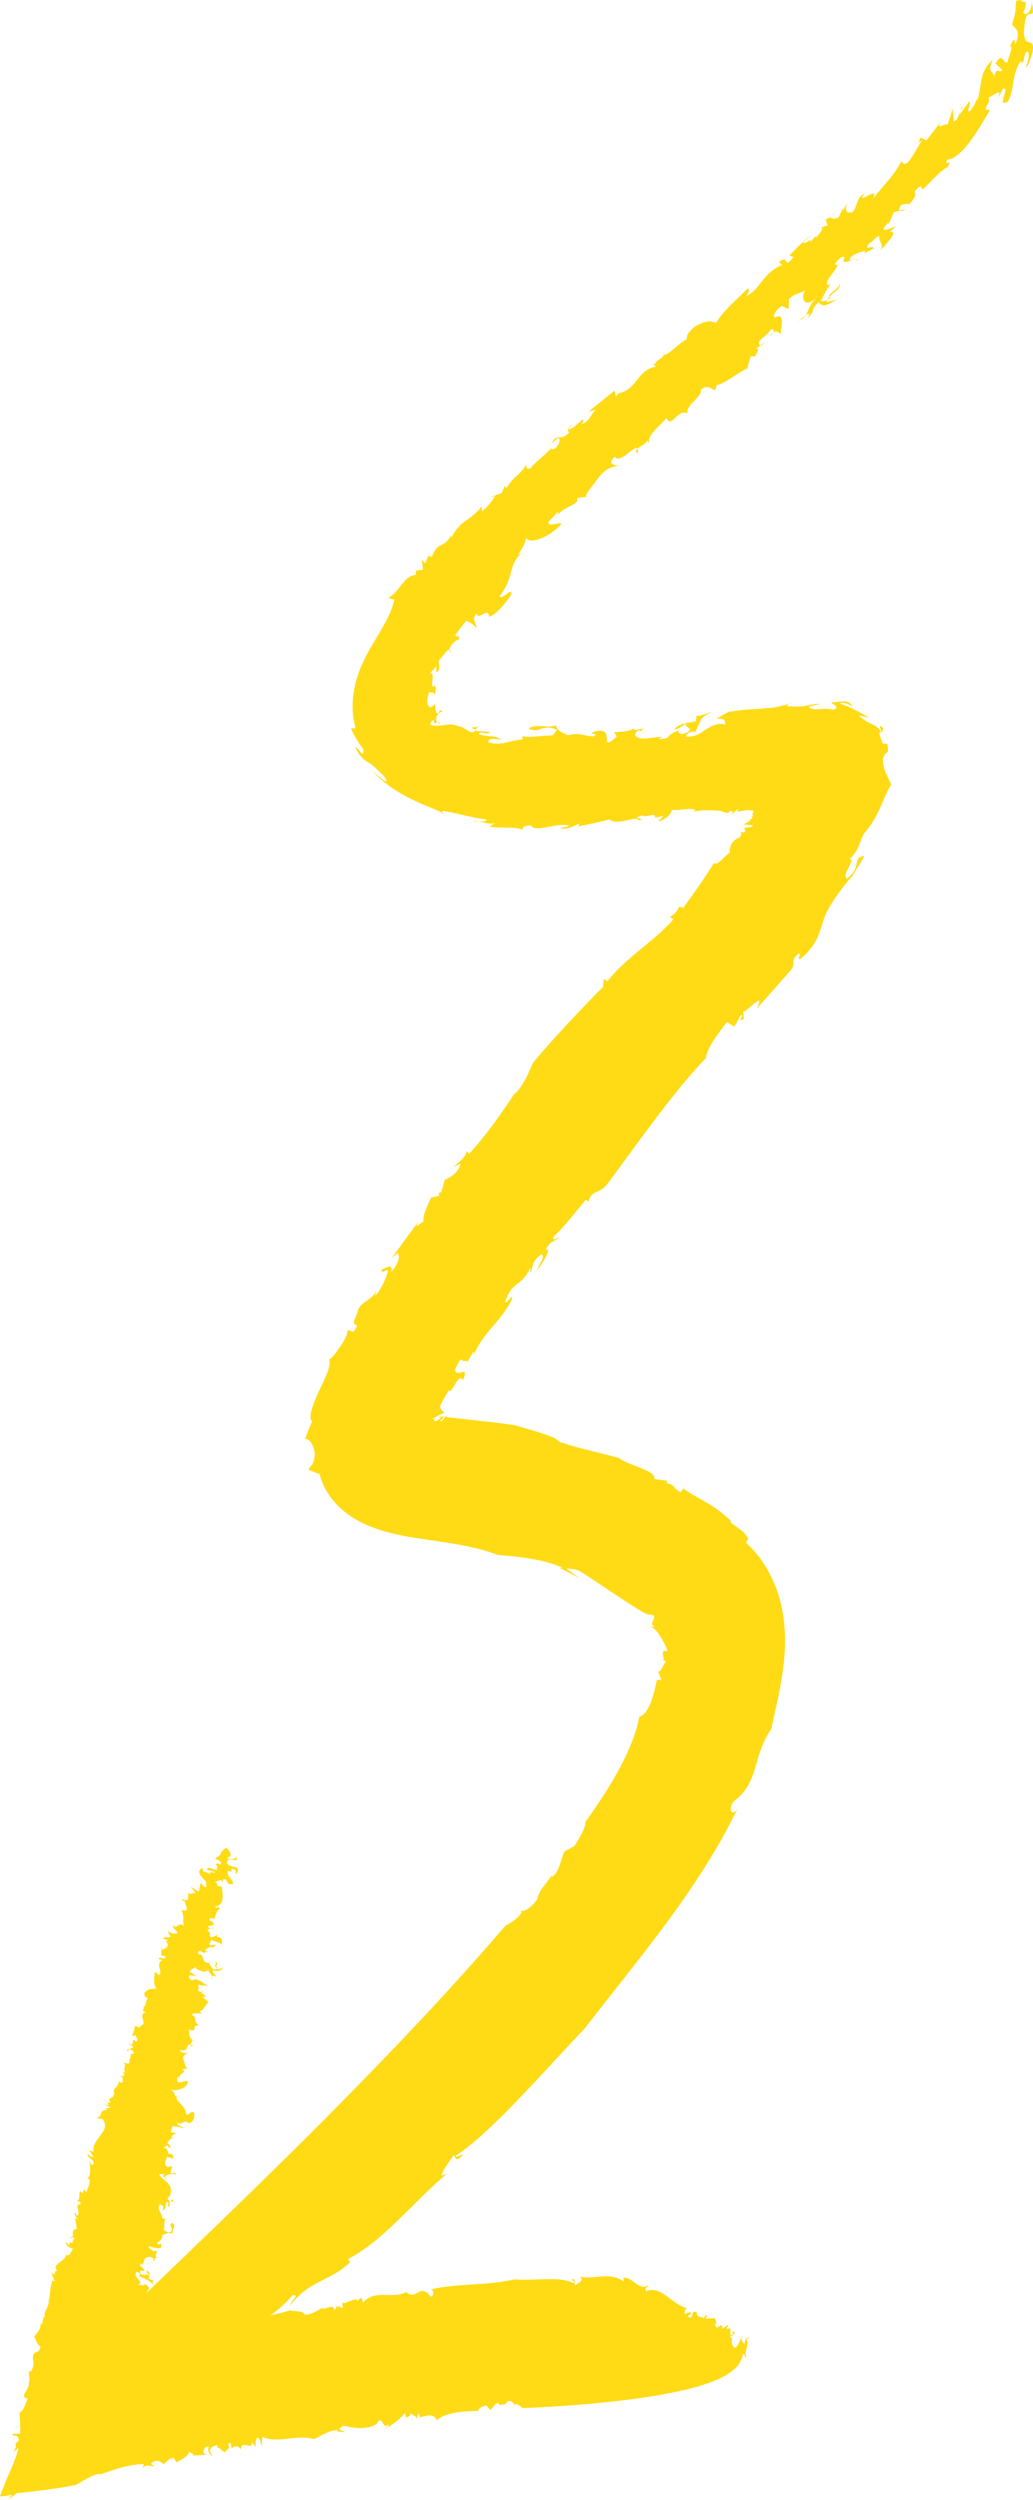 <svg width="43" height="104" viewBox="0 0 43 104" fill="none" xmlns="http://www.w3.org/2000/svg">
<path d="M4.426 87.444L4.394 87.387C4.392 87.42 4.406 87.435 4.426 87.444Z" fill="#FFDB15"/>
<path d="M6.689 81.064C6.689 81.064 6.702 81.068 6.708 81.073C6.718 81.036 6.735 80.985 6.76 80.904L6.686 81.064L6.689 81.064Z" fill="#FFDB15"/>
<path d="M1.783 96.344L1.802 96.246C1.79 96.291 1.775 96.32 1.783 96.344Z" fill="#FFDB15"/>
<path d="M3.424 90.964C3.457 90.987 3.464 91.018 3.471 91.046C3.483 91.013 3.483 90.987 3.424 90.964Z" fill="#FFDB15"/>
<path d="M8.895 80.196L8.75 80.237C8.805 80.249 8.869 80.237 8.895 80.196Z" fill="#FFDB15"/>
<path d="M8.187 78.442C8.195 78.466 8.212 78.496 8.23 78.523C8.231 78.494 8.241 78.456 8.187 78.442Z" fill="#FFDB15"/>
<path d="M8.251 78.565L8.226 78.525C8.225 78.543 8.227 78.562 8.251 78.565Z" fill="#FFDB15"/>
<path d="M30.854 98.232L30.685 98.392C30.735 98.406 30.794 98.308 30.854 98.232Z" fill="#FFDB15"/>
<path d="M7.115 102.307L7.088 102.369C7.115 102.347 7.117 102.326 7.115 102.307Z" fill="#FFDB15"/>
<path d="M30.902 97.236L30.944 97.269C30.929 97.244 30.917 97.237 30.902 97.236Z" fill="#FFDB15"/>
<path d="M8.948 81.593C9.058 81.693 8.873 81.808 8.999 81.835C8.996 81.753 9.116 81.668 8.948 81.593Z" fill="#FFDB15"/>
<path d="M30.851 97.2C30.851 97.226 30.857 97.246 30.858 97.268C30.873 97.251 30.887 97.24 30.898 97.239L30.847 97.199L30.851 97.2Z" fill="#FFDB15"/>
<path d="M15.654 100.82C15.654 100.82 15.65 100.837 15.64 100.846L15.654 100.82Z" fill="#FFDB15"/>
<path d="M16.118 100.96C16.091 100.978 16.061 100.996 16.034 101.018C16.086 101.025 16.108 100.998 16.118 100.96Z" fill="#FFDB15"/>
<path d="M30.854 98.232L30.954 98.138C30.919 98.147 30.887 98.186 30.854 98.232Z" fill="#FFDB15"/>
<path d="M3.571 90.644C3.571 90.644 3.595 90.621 3.607 90.613C3.577 90.605 3.557 90.6 3.571 90.644Z" fill="#FFDB15"/>
<path d="M6.111 94.448C6.07 94.495 6.145 94.593 6.229 94.656C6.243 94.601 6.226 94.545 6.111 94.448Z" fill="#FFDB15"/>
<path d="M7.107 91.572C7.107 91.572 7.097 91.569 7.094 91.568C7.097 91.569 7.1 91.57 7.107 91.572Z" fill="#FFDB15"/>
<path d="M31.056 97.322L31.168 97.293C31.211 97.173 31.002 97.417 31.066 97.192L30.987 97.516C30.913 97.456 30.879 97.38 30.862 97.266C30.762 97.385 30.683 97.819 30.506 97.614L30.562 97.596C30.406 97.598 30.483 97.376 30.455 97.321L30.488 97.33L30.367 97.15C30.462 97.268 30.652 97.011 30.563 97.023C30.374 96.921 30.606 97.105 30.457 97.138C30.367 97.15 30.402 96.977 30.412 96.873L30.245 96.876C30.258 96.721 30.357 96.891 30.296 96.728C30.221 96.777 30.151 96.824 30.078 96.882C30.052 96.493 29.846 97.065 29.755 96.699C29.909 96.609 29.744 96.568 29.77 96.443L29.39 96.461C29.354 96.407 29.491 96.338 29.432 96.359C29.358 96.255 29.316 96.456 29.277 96.453C29.243 96.348 28.993 96.464 29 96.206C28.735 96.039 28.898 96.534 28.654 96.395C28.617 96.238 28.845 96.355 28.733 96.196L28.484 96.264C28.504 96.189 28.523 96.007 28.62 96.037C27.938 95.864 27.517 95.064 26.904 95.321C26.804 95.144 26.96 95.193 27.012 95.064C26.574 95.342 26.346 94.712 25.956 94.768L25.962 94.92C25.383 94.496 24.761 94.845 24.142 94.719L24.224 94.818C24.157 94.976 24.026 95.007 23.933 95.085C23.91 95.008 23.968 94.749 23.802 94.833C23.843 94.884 23.924 94.931 23.91 95.008C23.348 94.67 22.273 94.904 21.407 94.829C20.282 95.101 19.009 94.985 17.91 95.254C18.079 95.215 18.059 95.602 17.918 95.535C17.475 94.953 17.328 95.735 16.909 95.361C16.294 95.669 15.632 95.215 15.106 95.8L15.066 95.624C14.965 95.556 14.959 95.687 14.867 95.721L14.862 95.671C14.629 95.641 14.388 95.87 14.246 95.806L14.271 96.011C14.142 96.049 14.176 95.868 14.06 96.005L14.048 95.903L13.921 96.122C13.879 95.766 13.544 96.156 13.413 96.014C13.251 96.106 12.954 96.316 12.683 96.291C12.607 96.116 12.288 96.177 12.073 96.119C11.846 96.186 11.558 96.266 11.257 96.328C11.572 96.105 11.881 95.839 12.178 95.494C12.496 95.451 12.119 95.717 12.061 95.936C12.902 94.831 13.74 94.932 14.575 94.112L14.486 93.985C15.983 93.207 17.186 91.624 18.602 90.435L18.373 90.521C18.446 90.236 18.718 89.931 18.879 89.663C18.963 89.685 18.959 90.051 19.284 89.618C19.168 89.66 18.973 89.784 18.968 89.683C20.347 88.819 22.546 86.282 24.361 84.365C26.532 81.542 29.114 78.58 30.742 75.159C30.489 75.675 30.275 75.287 30.541 74.94C31.083 74.555 31.28 74.057 31.438 73.546C31.591 73.026 31.712 72.501 32.109 71.929C32.352 70.747 32.681 69.577 32.679 68.204C32.674 67.52 32.575 66.793 32.314 66.081C32.041 65.376 31.628 64.681 31.049 64.187L31.15 64.024C30.922 63.61 30.73 63.624 30.389 63.308L30.43 63.276C30.238 63.092 30.018 62.915 29.789 62.747C29.614 62.633 29.439 62.531 29.271 62.431C28.933 62.24 28.627 62.077 28.455 61.924L28.329 62.085C27.927 61.863 28.2 61.826 27.734 61.697L27.795 61.614C27.606 61.581 27.41 61.558 27.22 61.529C27.324 61.381 27.037 61.226 26.687 61.08C26.336 60.938 25.927 60.809 25.785 60.665C25.208 60.491 24.106 60.27 23.271 59.983C23.158 59.758 22.102 59.502 21.454 59.298C20.802 59.199 20.014 59.115 19.237 59.03C19.076 59.012 18.911 58.993 18.747 58.975L18.674 58.966L18.647 58.959C18.609 58.952 18.576 58.94 18.557 58.916L18.393 59.125C18.368 59.126 18.344 59.123 18.319 59.12C18.363 59.077 18.377 59.051 18.407 59.034C18.5 58.916 18.472 58.926 18.415 58.937C18.361 58.948 18.29 58.947 18.379 58.883C18.148 59.033 18.361 58.937 18.37 58.954C18.327 59.008 18.248 59.075 18.175 59.107C18.105 59.139 18.039 59.129 18.089 59.05L18.148 59.019C18.091 59.029 18.04 59.033 17.985 59.034C18.194 58.928 18.294 58.849 18.508 58.775C18.484 58.743 18.399 58.712 18.356 58.631C18.339 58.586 18.313 58.561 18.335 58.478C18.341 58.455 18.341 58.455 18.36 58.412C18.391 58.35 18.425 58.29 18.456 58.225C18.522 58.1 18.602 57.974 18.688 57.843C18.789 58.058 19.109 57.032 19.273 57.432C19.564 56.704 18.969 57.395 18.944 56.962C19.061 56.781 19.105 56.532 19.233 56.567C19.248 56.699 19.506 56.53 19.436 56.699L19.695 56.24C19.745 56.213 19.723 56.336 19.71 56.398C20.121 55.383 20.95 54.909 21.33 53.995C21.267 53.865 21.086 54.289 21.022 54.162C21.364 53.216 21.691 53.587 22.07 52.742L22.1 52.996C22.174 52.69 22.129 52.494 22.528 52.187C22.74 52.244 22.417 52.616 22.359 52.861C22.555 52.598 23.014 51.892 22.715 51.984C22.898 51.623 23.133 51.62 23.303 51.482C23.269 51.447 22.972 51.698 23.037 51.451C23.455 51.087 23.96 50.42 24.387 49.911C24.422 49.946 24.512 49.959 24.495 50.021C24.622 49.435 24.938 49.766 25.355 49.16C26.528 47.583 28.009 45.458 29.382 44.019C29.47 43.515 29.878 43.034 30.257 42.52L30.567 42.71L30.833 42.235C31.056 42.145 30.61 42.586 30.965 42.392L30.933 42.09C31.056 42.145 31.904 41.123 31.499 41.967L32.88 40.406C33.195 40.062 32.84 40.003 33.241 39.674C33.387 39.666 33.173 39.861 33.295 39.916C33.903 39.42 34.069 38.958 34.213 38.498C34.291 38.259 34.317 38.082 34.558 37.689C34.747 37.358 35.05 36.937 35.464 36.454L35.38 36.645C35.464 36.451 35.63 36.195 35.765 35.985C35.89 35.773 35.995 35.607 35.969 35.596C35.69 35.686 35.683 35.779 35.66 35.931C35.639 36.08 35.581 36.295 35.256 36.556C35.008 36.379 35.644 35.762 35.37 35.736C35.793 35.325 35.77 35.032 35.967 34.671C36.258 34.361 36.479 33.965 36.636 33.604C36.721 33.422 36.793 33.246 36.86 33.089C36.939 32.926 37.004 32.779 37.092 32.648C37.024 32.377 36.785 32.177 36.743 31.593C36.836 31.324 36.88 31.322 36.922 31.311C36.954 31.301 36.992 31.279 36.938 30.952L36.744 30.936C36.661 30.679 36.604 30.572 36.603 30.52C36.602 30.469 36.644 30.473 36.684 30.461C36.52 30.208 36.379 30.17 36.249 30.102C36.113 30.047 35.974 29.973 35.746 29.772C35.897 29.787 36.043 29.823 36.188 29.858C35.967 29.729 35.81 29.653 35.644 29.561C35.558 29.519 35.469 29.473 35.364 29.423C35.253 29.378 35.126 29.326 34.961 29.27C35.056 29.182 35.314 29.285 35.474 29.387C35.41 29.208 35.232 29.171 35.054 29.178C34.87 29.191 34.689 29.237 34.598 29.198C34.6 29.287 35.041 29.431 34.676 29.527C34.521 29.474 34.305 29.486 34.099 29.504C33.898 29.515 33.73 29.51 33.66 29.407C33.837 29.352 34.005 29.317 34.176 29.282C33.966 29.284 33.821 29.304 33.709 29.329C33.602 29.351 33.534 29.366 33.462 29.379C33.327 29.398 33.189 29.401 32.729 29.384C32.787 29.37 32.785 29.322 32.824 29.284C32.643 29.342 32.46 29.392 32.276 29.423C32.09 29.457 31.906 29.459 31.702 29.48C31.499 29.496 31.287 29.508 31.067 29.522C30.842 29.542 30.607 29.574 30.361 29.618L30.549 29.533C30.347 29.603 30.191 29.686 30.072 29.756C29.959 29.828 29.868 29.885 29.775 29.896C30.268 29.897 30.142 29.977 30.193 30.141C29.869 30.058 29.637 30.197 29.376 30.354C29.168 30.499 28.955 30.662 28.562 30.648C28.558 30.544 28.713 30.392 28.938 30.456C29.038 30.281 29.082 30.131 29.154 29.993C29.203 29.863 29.381 29.724 29.707 29.581C29.604 29.619 29.496 29.66 29.396 29.695C29.293 29.73 29.192 29.757 29.153 29.769C29.045 29.795 28.975 29.787 29.001 29.717L28.967 30.009C28.797 30.051 28.661 30.062 28.535 30.087C28.493 30.273 28.93 30.307 28.556 30.496C28.128 30.67 28.27 30.257 28.223 30.395C27.63 30.617 28.019 30.74 27.415 30.749C27.47 30.716 27.578 30.65 27.632 30.665C27.192 30.627 26.597 30.884 26.429 30.568C26.48 30.483 26.478 30.383 26.643 30.387L26.643 30.438C27.038 30.148 26.382 30.5 26.363 30.3C26.283 30.425 25.798 30.46 25.565 30.456L25.672 30.65C24.854 31.368 25.672 30.242 24.815 30.418C24.277 30.611 25.028 30.457 24.703 30.634C24.325 30.635 24.176 30.462 23.642 30.586C23.488 30.515 23.179 30.417 23.147 30.185C22.826 30.296 22.189 30.102 22.008 30.322C22.546 30.522 22.539 30.087 23.183 30.363L23.009 30.595C22.561 30.599 21.995 30.711 21.696 30.615C21.755 30.664 21.78 30.719 21.738 30.766C21.114 30.825 20.91 31.034 20.333 30.89C20.29 30.672 20.616 30.761 20.871 30.763C20.689 30.663 20.595 30.648 20.472 30.637C20.351 30.63 20.2 30.63 19.935 30.544C19.939 30.365 20.299 30.624 20.394 30.455C20.189 30.443 19.984 30.425 19.789 30.402C19.791 30.391 19.795 30.378 19.798 30.367C19.645 30.645 19.367 30.24 19.065 30.21C18.936 30.153 18.858 30.147 18.773 30.142C18.687 30.141 18.602 30.151 18.508 30.163C18.329 30.188 18.123 30.231 17.913 30.152C17.921 30.026 17.988 29.963 18.07 29.956C18.036 30.149 18.115 30.071 18.208 30.059C18.135 29.996 18.141 29.865 18.199 29.767C18.262 29.667 18.359 29.601 18.432 29.61C18.341 29.53 18.32 29.558 18.288 29.608C18.266 29.653 18.248 29.718 18.169 29.664C18.132 29.547 18.115 29.422 18.114 29.3C17.961 29.362 17.944 29.533 17.806 29.323C17.759 29.131 17.801 29.029 17.863 28.785C17.929 28.832 18.103 28.762 18.06 28.922C18.098 28.874 18.132 28.814 18.134 28.752C18.153 28.669 18.144 28.578 18.087 28.508C17.973 28.653 17.971 28.513 17.998 28.33C18.013 28.15 18.048 27.939 17.873 28.039C17.98 27.925 18.066 27.816 18.178 27.707C18.13 27.793 18.216 27.849 18.135 27.963C18.386 27.954 18.225 27.624 18.276 27.473C18.39 27.357 18.608 27.012 18.707 27.031C18.724 26.874 18.961 26.608 19.095 26.619C19.175 26.413 18.981 26.518 18.952 26.422C19.099 26.223 19.242 26.024 19.399 25.827C19.527 25.873 19.843 26.043 19.815 26.16C19.889 25.868 19.57 25.848 19.845 25.518C19.887 25.863 20.345 25.198 20.354 25.663C20.64 25.59 21.081 25.059 21.288 24.726C21.299 24.414 20.93 24.963 20.793 24.813C21.457 23.943 21.115 23.509 21.75 22.98L21.561 23.094C21.836 22.64 21.816 22.704 21.909 22.366C21.986 22.647 22.789 22.431 23.365 21.812C23.33 21.671 22.856 21.964 22.822 21.724L23.208 21.304C23.251 21.29 23.235 21.366 23.205 21.438C23.511 21.018 24.115 21.038 24.024 20.716L24.648 20.646L24.394 20.666C24.363 20.525 24.76 20.115 24.82 19.999C25.166 19.509 25.396 19.447 25.742 19.364C25.598 19.351 25.256 19.335 25.578 19.004C25.837 19.32 26.407 18.49 26.534 18.664C26.671 18.54 27.004 18.427 26.913 18.282L27.05 18.498C26.857 18.193 27.39 17.776 27.75 17.396C27.957 17.852 28.173 17 28.625 17.195C28.498 16.875 29.268 16.499 29.165 16.222C29.468 15.951 29.628 16.215 29.772 16.232L29.84 16.015C30.092 16.002 30.694 15.53 31.107 15.319L31.245 14.824L31.447 14.823C31.453 14.722 31.692 14.46 31.457 14.518L31.64 14.384C31.452 14.127 31.829 14.108 32.091 13.705C32.203 13.677 32.23 13.75 32.183 13.848C32.346 13.708 32.383 13.865 32.522 13.884C32.427 13.811 32.771 12.935 32.251 13.213C32.136 13.142 32.344 12.834 32.548 12.732L32.832 12.856L32.839 12.451C33.075 12.188 33.306 12.228 33.537 12.063C33.331 12.268 33.407 12.905 33.966 12.399C33.694 12.689 33.65 12.937 33.533 13.119C33.659 13.024 33.733 12.993 33.63 13.244C34.015 12.786 33.663 12.981 34.08 12.569C34.221 12.783 34.396 12.735 34.834 12.457L34.428 12.575C34.419 12.539 34.425 12.504 34.436 12.474C34.311 12.551 34.254 12.55 34.167 12.497C34.256 12.422 34.463 11.806 34.637 11.857C33.941 11.952 35.193 10.943 34.757 11.012C34.758 10.914 35.044 10.624 35.159 10.692C34.932 11.166 35.62 10.654 35.682 10.84C35.766 10.661 35.275 10.961 35.392 10.725C35.592 10.515 35.852 10.486 36.028 10.434L35.971 10.551L36.377 10.327C36.347 10.183 35.917 10.47 36.172 10.136C36.286 10.1 36.542 9.762 36.603 9.845C36.579 10.11 36.838 10.18 36.613 10.456C36.815 10.239 37.47 9.565 37.035 9.657L37.293 9.418C37.06 9.495 36.486 9.78 36.969 9.268L36.997 9.309L37.213 8.824L37.455 8.768C37.405 8.725 37.419 8.63 37.55 8.504C37.638 8.528 37.78 8.427 37.841 8.509C38.203 8.123 38.079 8.06 38.074 7.959C38.263 7.735 38.38 7.69 38.39 7.894C38.699 7.629 39.152 7.076 39.438 6.962C39.716 6.472 39.324 7.012 39.408 6.654C40.053 6.6 40.731 5.381 41.211 4.579C40.769 4.559 41.282 4.367 41.144 4.043C41.253 4.095 41.822 3.489 41.5 4.169C41.58 4.018 41.662 3.871 41.737 3.712C41.916 3.609 41.845 3.821 41.787 4.011C41.727 4.197 41.683 4.376 41.949 4.228C42.103 3.976 42.135 3.694 42.182 3.421C42.202 3.279 42.229 3.136 42.277 2.995C42.317 2.845 42.386 2.694 42.487 2.531C42.658 2.878 42.598 1.926 42.816 2.201C42.857 2.388 42.76 2.615 42.691 2.821L42.792 2.712C42.868 2.535 42.919 2.387 42.953 2.271C42.986 2.148 42.996 2.055 43 1.987C43.004 1.848 42.962 1.804 42.91 1.783C42.798 1.741 42.651 1.779 42.62 1.367C42.653 0.891 42.68 0.711 42.754 0.636C42.825 0.56 42.921 0.589 42.984 0.555C43.008 0.492 42.997 0.331 42.976 0.234C42.962 0.164 42.954 0.154 42.939 0.117C42.929 0.1 42.927 0.107 42.918 0.101C42.918 0.101 42.928 0.103 42.933 0.112C42.94 0.14 42.944 0.163 42.937 0.19C42.933 0.273 42.907 0.344 42.874 0.426C42.799 0.575 42.676 0.63 42.582 0.524C42.616 0.478 42.641 0.422 42.66 0.365C42.677 0.315 42.687 0.266 42.69 0.212C42.698 0.181 42.694 0.128 42.692 0.109C42.694 0.103 42.689 0.094 42.684 0.085C42.684 0.085 42.679 0.077 42.678 0.08C42.678 0.08 42.682 0.081 42.642 0.081C42.61 0.08 42.565 0.072 42.532 0.062C42.519 0.041 42.507 0.019 42.491 0C42.373 0.023 42.35 -0.001 42.316 0.034C42.302 0.045 42.293 0.064 42.289 0.092C42.284 0.113 42.281 0.138 42.283 0.171C42.274 0.286 42.311 0.458 42.125 1.021C42.173 1.099 42.261 1.134 42.319 1.242C42.378 1.345 42.403 1.536 42.26 1.857C42.227 1.411 42.102 1.851 42.031 1.945C42.224 1.869 41.964 2.401 41.938 2.592C41.752 2.692 41.74 2.116 41.441 2.645L41.73 2.913C41.568 3.101 41.533 2.703 41.375 3.189C41.333 2.861 41.08 3.109 41.318 2.498C40.704 3.044 40.903 3.622 40.662 4.218C40.679 4.153 40.642 4.117 40.655 4.055C40.662 4.218 40.52 4.411 40.432 4.567C40.124 4.832 40.484 4.21 40.335 4.229C40.219 4.407 40.085 4.572 39.959 4.747C39.94 4.75 39.934 4.748 39.928 4.743C39.869 4.91 39.794 5.055 39.683 5.04C39.71 4.816 39.654 4.676 39.653 4.514C39.592 4.744 39.518 4.97 39.442 5.199C39.392 5.064 38.932 5.479 39.162 5.061C38.973 5.325 38.769 5.578 38.567 5.836L38.325 5.727C38.206 5.933 38.239 5.971 38.443 5.784C38.186 5.993 37.767 7.187 37.525 6.703C37.147 7.405 36.894 7.545 36.323 8.294C36.668 7.62 35.536 8.654 35.998 8.041C35.606 8.269 35.727 8.533 35.506 8.807C35.196 8.955 35.132 8.67 35.319 8.357L35.101 8.731L35.072 8.69L34.909 9.046C34.538 9.207 34.678 8.911 34.365 9.153L34.453 9.378L34.167 9.463C34.309 9.472 34.171 9.666 33.972 9.872L33.943 9.832L33.713 10.1C33.878 9.766 33.446 10.277 33.457 10.049C33.229 10.241 33.227 10.247 32.856 10.639L33.029 10.693C32.596 11.266 32.857 10.54 32.424 10.908L32.568 11.02C31.757 11.329 31.639 12.072 31.055 12.318C31.293 12.059 31.093 11.957 31.121 12.002C30.765 12.39 30.097 12.911 29.82 13.423C29.505 13.349 29.422 13.319 28.923 13.585C28.624 13.856 28.594 13.914 28.588 14.114C28.228 14.289 27.753 14.868 27.623 14.734C27.645 14.909 27.335 14.936 27.248 15.169L27.165 15.139L27.303 15.257C26.524 15.384 26.54 16.178 25.778 16.358L25.841 16.242L25.657 16.486C25.572 16.456 25.635 16.341 25.582 16.253L24.5 17.125L24.794 17.05C24.585 17.254 24.548 17.515 24.224 17.648C24.472 17.08 23.869 17.941 23.67 17.847L23.849 17.595C23.652 17.784 23.6 17.916 23.693 17.993C23.338 18.392 23.197 17.973 22.959 18.448L23.224 18.222C23.37 18.232 23.278 18.508 23.104 18.663C23.045 18.68 22.87 18.728 22.988 18.595C22.721 18.923 22.2 19.282 22.113 19.46C21.91 19.574 21.88 19.43 21.937 19.309C21.389 20.042 21.618 19.561 21.075 20.302L21.015 20.216L20.876 20.52L20.413 20.678L20.616 20.659C20.42 20.881 20.342 21.066 20.056 21.271L20.049 21.068C19.524 21.73 19.192 21.596 18.802 22.342C18.745 22.367 18.794 22.237 18.822 22.175C18.499 22.899 18.241 22.422 17.965 23.199C17.958 23.131 17.855 23.154 17.843 23.103L17.696 23.438L17.556 23.287L17.608 23.701L17.313 23.742L17.307 23.913C16.77 23.981 16.68 24.588 16.148 24.884L16.412 24.948C16.26 25.667 15.802 26.277 15.358 27.067C15.25 27.269 15.139 27.47 15.042 27.712L14.967 27.886L14.897 28.095C14.852 28.237 14.806 28.382 14.778 28.529C14.643 29.116 14.632 29.74 14.808 30.298L14.604 30.305C14.749 30.612 14.914 30.902 15.117 31.155C15.188 31.699 14.831 30.942 14.803 31.129C15.066 31.601 15.211 31.64 15.33 31.719C15.464 31.785 15.576 31.892 15.991 32.298C16.327 32.807 15.722 32.265 15.494 32.065C15.874 32.493 16.448 32.909 17.03 33.198C17.177 33.271 17.32 33.342 17.456 33.401C17.591 33.459 17.733 33.523 17.831 33.561C18.049 33.649 18.231 33.724 18.373 33.799C18.394 33.775 18.442 33.755 18.412 33.732C18.992 33.815 19.679 34.037 20.259 34.091C20.235 34.184 20.088 34.181 19.937 34.177C20.148 34.223 20.426 34.316 20.613 34.238L20.374 34.39C20.826 34.479 21.676 34.36 21.762 34.563C21.712 34.483 21.741 34.33 22.112 34.345C22.316 34.661 23.118 34.209 23.698 34.344C23.633 34.425 23.203 34.456 23.326 34.456C23.623 34.529 23.88 34.364 24.13 34.251L24.059 34.383C24.508 34.294 24.948 34.197 25.383 34.09C25.615 34.384 26.625 33.893 26.562 34.13C27.035 34.074 26.151 34.048 26.738 33.928C26.914 34.038 27.263 33.783 27.269 33.99L27.209 34.026L27.62 33.945L27.387 34.184C27.738 34.084 27.968 33.841 27.962 33.689C28.315 33.744 28.773 33.567 28.957 33.715L28.84 33.787C29.071 33.72 29.291 33.706 29.499 33.708C29.603 33.71 29.706 33.716 29.806 33.721C29.897 33.73 30.026 33.732 30.049 33.753C30.141 33.789 30.22 33.818 30.293 33.812C30.332 33.815 30.362 33.783 30.417 33.684C30.428 33.712 30.417 33.765 30.395 33.766L30.517 33.755C30.492 33.81 30.47 33.867 30.452 33.92C30.524 33.826 30.617 33.73 30.74 33.635L30.68 33.751C30.784 33.783 31.017 33.691 31.246 33.698L31.157 33.748C31.356 33.677 31.372 33.739 31.349 33.799C31.328 33.864 31.285 33.918 31.38 33.94C31.335 33.957 31.317 33.959 31.309 33.961C31.314 33.999 31.307 34.038 31.297 34.075L31.145 34.119C31.314 34.08 31.172 34.192 31.041 34.252C30.909 34.315 30.786 34.356 30.929 34.306C31.062 34.294 31.185 34.335 31.343 34.334C31.273 34.462 31.146 34.383 30.991 34.451C30.936 34.51 31.126 34.554 30.942 34.636L30.838 34.608C30.828 34.646 30.878 34.703 30.837 34.773L30.809 34.729C30.842 34.771 30.814 34.818 30.777 34.849C30.736 34.882 30.706 34.873 30.642 34.911C30.49 35.021 30.374 35.133 30.378 35.471C30.143 35.621 29.855 36.053 29.72 35.899C29.293 36.595 28.919 37.106 28.444 37.767C28.114 37.641 28.344 37.913 27.878 38.15L28.033 38.243C27.289 39.118 26.081 39.812 25.285 40.823L25.13 40.729L25.105 41.053C24.131 42.034 22.905 43.35 22.19 44.207C22.027 44.548 21.837 45.114 21.422 45.523L21.44 45.458C20.881 46.309 20.276 47.191 19.521 48.008C19.508 47.923 19.425 47.949 19.426 47.879C19.389 48.181 19.04 48.369 18.898 48.548L19.171 48.405C19.116 48.76 18.714 49.023 18.517 49.076L18.371 49.594C18.338 49.611 18.285 49.633 18.259 49.623L18.283 49.75L17.939 49.826C17.904 49.956 17.569 50.537 17.63 50.836C17.538 50.83 17.224 51.185 17.394 50.857C17.024 51.355 16.669 51.835 16.318 52.328L16.545 52.139C16.71 52.21 16.504 52.726 16.279 52.919C16.362 52.527 16.086 52.753 15.889 52.814C15.835 53.074 16.138 52.719 16.148 52.884C16.076 53.209 15.771 53.802 15.615 53.899L15.657 53.701C15.483 54.098 15.12 54.096 14.908 54.472C14.829 54.876 14.571 55.06 14.873 55.145C14.642 55.662 14.585 55.225 14.467 55.369C14.463 55.522 14.341 55.761 14.2 55.968C14.16 56.024 14.121 56.075 14.086 56.125C14.037 56.2 13.986 56.27 13.937 56.331C13.844 56.452 13.76 56.536 13.704 56.558C13.793 56.871 13.487 57.427 13.23 57.974C12.987 58.522 12.813 59.054 13.003 59.124C12.882 59.363 12.791 59.61 12.707 59.859C12.757 59.861 12.844 59.885 12.917 59.974C12.991 60.064 13.059 60.214 13.105 60.472C13.085 60.739 13.042 60.859 12.989 60.937C12.936 61.014 12.873 61.048 12.843 61.147C12.999 61.211 13.144 61.275 13.304 61.326C13.394 61.691 13.571 62.055 13.814 62.359C14.057 62.666 14.354 62.93 14.71 63.151C15.415 63.602 16.38 63.847 17.385 63.997C17.756 64.053 18.131 64.107 18.505 64.164C18.774 64.207 19.041 64.25 19.294 64.3C19.805 64.397 20.283 64.522 20.718 64.691C21.534 64.764 22.561 64.844 23.413 65.22L23.302 65.231C23.58 65.364 23.846 65.513 24.11 65.661C23.93 65.521 23.747 65.384 23.56 65.249C23.761 65.277 23.936 65.27 24.113 65.35C24.549 65.622 25.038 65.952 25.548 66.295C25.801 66.466 26.062 66.639 26.331 66.807C26.463 66.891 26.596 66.974 26.734 67.052L26.806 67.093L26.863 67.123C26.901 67.141 26.94 67.159 26.982 67.174C27.125 67.165 27.193 67.194 27.225 67.236C27.25 67.279 27.223 67.341 27.197 67.397C27.171 67.452 27.138 67.509 27.145 67.552C27.139 67.601 27.163 67.633 27.279 67.657C27.229 67.655 27.17 67.676 27.121 67.681C27.16 67.699 27.192 67.726 27.217 67.754C27.246 67.781 27.275 67.807 27.308 67.834C27.35 67.904 27.413 67.954 27.459 68.036C27.498 68.12 27.57 68.187 27.615 68.302C27.644 68.358 27.672 68.413 27.703 68.473C27.733 68.536 27.756 68.612 27.786 68.69C27.572 68.654 27.576 68.747 27.602 68.853C27.616 68.963 27.66 69.081 27.552 69.041L27.721 69.112C27.609 69.247 27.494 69.612 27.388 69.536C27.448 69.648 27.483 69.775 27.53 69.897L27.349 69.885C27.322 69.988 27.299 70.129 27.253 70.285C27.212 70.439 27.175 70.609 27.11 70.771C26.995 71.092 26.818 71.379 26.607 71.428C26.508 72.032 26.208 72.792 25.794 73.561C25.384 74.331 24.861 75.107 24.377 75.787C24.372 76.064 24.109 76.482 23.904 76.808L23.497 77.021C23.326 77.378 23.298 77.877 22.97 78.093C22.953 78.078 22.945 78.053 22.952 78.026C22.755 78.376 22.432 78.612 22.36 79.033C22.117 79.338 21.811 79.578 21.695 79.474C21.785 79.733 21.041 80.116 21.041 80.116C21.041 80.116 20.124 81.193 18.623 82.839C17.123 84.481 15.018 86.676 12.736 88.945C10.523 91.151 8.146 93.423 6.077 95.415C6.122 95.342 6.177 95.269 6.203 95.185L6.24 95.235C6.201 95.14 6.057 95.057 6.079 95.015C5.956 95.111 5.91 95.069 5.744 95.042C6.061 94.948 5.47 94.73 5.693 94.515C5.791 94.541 5.894 94.628 5.776 94.677C6.046 94.827 6.292 94.893 6.39 95.077C6.344 94.966 6.33 94.844 6.446 94.894L6.182 94.805C6.187 94.744 6.213 94.703 6.221 94.657C6.058 94.595 5.914 94.714 5.834 94.553C5.779 94.38 6.128 94.533 6.012 94.483C5.951 94.251 5.742 94.334 5.877 94.15C5.895 94.177 5.933 94.224 5.904 94.238C6.044 94.118 5.933 93.871 6.268 93.899C6.337 93.936 6.431 93.962 6.393 94.01L6.343 93.997C6.542 94.208 6.31 93.849 6.589 93.964C6.413 93.935 6.497 93.741 6.549 93.656L6.344 93.641C5.819 93.202 6.734 93.746 6.726 93.425C6.634 93.202 6.655 93.487 6.541 93.335C6.602 93.212 6.792 93.204 6.747 92.994C6.839 92.96 6.966 92.873 7.193 92.916C7.128 92.781 7.37 92.59 7.169 92.477C6.937 92.631 7.358 92.726 7.019 92.891L6.818 92.778C6.864 92.622 6.802 92.392 6.906 92.299C6.859 92.312 6.802 92.312 6.759 92.285C6.727 92.038 6.526 91.925 6.639 91.721C6.844 91.736 6.782 91.859 6.778 91.957C6.968 91.85 6.824 91.811 6.937 91.603C7.113 91.629 6.894 91.749 7.058 91.812L7.057 91.555C7.057 91.555 7.081 91.561 7.091 91.564C6.808 91.462 7.157 91.384 7.105 91.216C7.184 90.863 6.807 90.721 6.618 90.472C6.706 90.437 6.786 90.436 6.854 90.477C6.705 90.535 6.812 90.542 6.878 90.589C6.876 90.464 7.223 90.392 7.324 90.486C7.282 90.276 7.156 90.521 7.092 90.383L7.17 90.129C7.016 90.127 6.961 90.212 6.878 90.05C6.863 89.929 6.905 89.881 6.948 89.731C7.018 89.768 7.185 89.736 7.149 89.844C7.222 89.787 7.252 89.674 7.117 89.597C6.945 89.73 7.048 89.303 6.791 89.373L6.964 89.24C6.954 89.278 7.051 89.304 7.01 89.352C7.246 89.357 6.977 89.203 6.968 89.142C7.024 89.095 7.076 88.951 7.168 88.958C7.117 88.893 7.195 88.778 7.316 88.781C7.289 88.693 7.172 88.742 7.102 88.705L7.181 88.451C7.311 88.464 7.659 88.522 7.697 88.569C7.604 88.444 7.335 88.453 7.382 88.304C7.604 88.444 7.611 88.149 7.871 88.336C8.067 88.29 8.114 88.046 8.081 87.898C7.91 87.771 7.941 88.018 7.746 87.965C7.76 87.573 7.222 87.431 7.379 87.177L7.31 87.235C7.236 87.039 7.258 87.063 7.115 86.925C7.347 87.028 7.813 86.875 7.826 86.582C7.71 86.532 7.556 86.689 7.375 86.599L7.38 86.403C7.404 86.394 7.44 86.422 7.463 86.454C7.416 86.266 7.849 86.21 7.576 86.099L7.971 86.008L7.804 86.04C7.688 85.99 7.693 85.794 7.656 85.743C7.564 85.52 7.684 85.476 7.866 85.403C7.758 85.415 7.512 85.447 7.507 85.288C7.902 85.376 7.724 85.002 7.93 85.054C7.94 84.99 8.087 84.909 7.923 84.865L8.165 84.93C7.825 84.838 7.891 84.618 7.867 84.435C8.327 84.578 7.873 84.239 8.314 84.259C8.003 84.156 8.258 83.928 7.994 83.838C8.008 83.703 8.301 83.782 8.408 83.77L8.305 83.684C8.469 83.651 8.545 83.407 8.681 83.286L8.432 83.087L8.571 83.066C8.505 83.029 8.488 82.904 8.37 82.953L8.403 82.885C8.098 82.81 8.342 82.762 8.245 82.585C8.301 82.563 8.374 82.587 8.406 82.629C8.425 82.557 8.573 82.622 8.686 82.605C8.597 82.64 8.198 82.217 8.016 82.388C7.89 82.376 7.822 82.236 7.895 82.179L8.179 82.197L7.909 82.047C7.894 81.925 8.081 81.913 8.132 81.832C8.127 81.93 8.614 82.16 8.66 81.916C8.668 82.05 8.807 82.15 8.848 82.227C8.872 82.178 8.902 82.16 9 82.264C8.959 82.055 8.847 82.164 8.852 81.967C9.094 82.033 9.186 81.999 9.308 81.852L9.099 81.935C9.069 81.923 9.051 81.911 9.037 81.896C9.001 81.938 8.96 81.941 8.862 81.93C8.872 81.892 8.607 81.644 8.761 81.646C8.338 81.748 8.538 81.252 8.283 81.318C8.216 81.282 8.231 81.147 8.357 81.162C8.506 81.36 8.663 81.106 8.83 81.169C8.771 81.094 8.621 81.252 8.547 81.151C8.551 81.053 8.719 81.018 8.808 80.983L8.845 81.033L8.988 80.914C8.872 80.865 8.751 81.008 8.715 80.859C8.775 80.835 8.738 80.689 8.837 80.712C8.99 80.812 9.227 80.817 9.241 80.939C9.246 80.841 9.284 80.535 9.027 80.606L9.057 80.493C8.94 80.542 8.711 80.697 8.727 80.462L8.777 80.476L8.625 80.277L8.768 80.239C8.707 80.226 8.655 80.19 8.67 80.132C8.749 80.134 8.788 80.082 8.885 80.109C8.91 79.936 8.783 79.924 8.717 79.887C8.722 79.789 8.779 79.764 8.917 79.842C8.978 79.719 8.996 79.489 9.145 79.43C9.072 79.231 9.085 79.454 8.941 79.317C9.406 79.262 9.235 78.783 9.245 78.489C8.854 78.482 9.221 78.401 8.89 78.275C8.994 78.362 9.24 78.073 9.29 78.343L9.286 78.184C9.513 78.128 9.384 78.467 9.704 78.374C9.728 78.201 9.342 78.001 9.528 77.831C9.779 77.957 9.473 77.658 9.755 77.775C9.843 77.839 9.801 77.886 9.81 77.948L9.871 77.924C10.03 77.57 9.582 77.747 9.443 77.511C9.459 77.277 9.691 77.38 9.82 77.396C9.88 77.372 9.862 77.25 9.806 77.176C9.937 77.351 9.583 77.394 9.43 77.291C9.756 77.258 9.528 76.962 9.422 76.874C9.031 77.125 9.356 77.095 8.947 77.318C9.034 77.382 9.306 77.433 9.155 77.591C9.046 77.448 9.004 77.565 8.951 77.587C9.117 77.588 8.989 77.73 9.039 77.798C8.9 77.82 8.704 77.609 8.598 77.778L8.956 77.893C8.887 77.952 8.692 77.804 8.747 77.976C8.574 77.853 8.444 77.935 8.431 77.715C8.063 77.891 8.514 78.134 8.607 78.353C8.588 78.33 8.541 78.317 8.519 78.289C8.607 78.353 8.584 78.424 8.593 78.485C8.481 78.594 8.45 78.347 8.342 78.359L8.305 78.565C8.305 78.565 8.287 78.568 8.277 78.565C8.313 78.63 8.338 78.688 8.244 78.688C8.141 78.602 8.021 78.551 7.937 78.488L8.145 78.761C8.029 78.711 7.898 78.892 7.843 78.719L7.823 79.052L7.567 79.023C7.595 79.108 7.642 79.12 7.693 79.038C7.613 79.134 8.018 79.618 7.543 79.453C7.691 79.75 7.589 79.821 7.649 80.153C7.472 79.87 7.299 80.356 7.249 80.085C7.109 80.205 7.369 80.298 7.387 80.42C7.257 80.502 7.024 80.403 6.96 80.264L7.043 80.426L6.996 80.413L7.108 80.561C6.949 80.658 6.852 80.532 6.791 80.655L7.005 80.731L6.856 80.79C6.963 80.779 6.99 80.867 6.986 80.965L6.939 80.952L6.957 81.074C6.85 80.932 6.885 81.169 6.742 81.082C6.71 81.177 6.712 81.181 6.714 81.365L6.871 81.367C6.95 81.627 6.647 81.329 6.592 81.512L6.769 81.537C6.419 81.74 6.833 82.028 6.6 82.185C6.585 82.064 6.377 82.048 6.427 82.062C6.451 82.244 6.343 82.512 6.514 82.738C6.248 82.747 6.17 82.744 6.016 82.901C6.002 83.037 6.021 83.06 6.155 83.137C6.03 83.242 6.12 83.513 5.938 83.482C6.076 83.545 5.884 83.588 5.991 83.687L5.913 83.684L6.089 83.713C5.652 83.852 6.222 84.145 5.832 84.297L5.795 84.247L5.841 84.358C5.763 84.355 5.725 84.308 5.627 84.282L5.496 84.72L5.645 84.661C5.641 84.759 5.794 84.859 5.664 84.942C5.446 84.707 5.622 85.088 5.417 85.073L5.371 84.962C5.361 85.052 5.415 85.106 5.533 85.123C5.557 85.305 5.176 85.166 5.328 85.365L5.358 85.255C5.468 85.245 5.593 85.359 5.57 85.43C5.539 85.44 5.45 85.478 5.441 85.417C5.477 85.566 5.342 85.746 5.398 85.82C5.328 85.882 5.212 85.829 5.174 85.782C5.262 86.103 5.113 85.904 5.2 86.225L5.103 86.199L5.199 86.324L4.962 86.418L5.101 86.397C5.096 86.495 5.152 86.568 5.073 86.664L4.938 86.588C4.96 86.872 4.626 86.841 4.774 87.138C4.742 87.147 4.704 87.101 4.686 87.074C4.862 87.36 4.388 87.191 4.615 87.491C4.568 87.464 4.503 87.479 4.465 87.458L4.535 87.587L4.34 87.534L4.609 87.688L4.391 87.71L4.475 87.772C4.074 87.804 4.321 88.028 4.004 88.122L4.259 88.151C4.686 88.659 3.77 88.987 3.902 89.519L3.707 89.466L3.893 89.714C3.716 89.784 3.74 89.614 3.632 89.626C3.693 89.858 3.901 89.779 3.905 90.037C3.746 90.133 3.77 89.96 3.714 89.886C3.759 90.137 3.793 90.498 3.647 90.639C3.674 90.646 3.705 90.665 3.718 90.658C3.773 90.83 3.639 91.011 3.614 91.184C3.523 91.159 3.521 91.115 3.512 91.068C3.485 91.127 3.406 91.194 3.487 91.267L3.331 91.166C3.269 91.289 3.367 91.572 3.162 91.557C3.24 91.56 3.388 91.6 3.352 91.707C3.036 91.703 3.412 92.039 3.208 92.182C3.142 92.146 3.156 92.01 3.143 92.047C3.044 92.12 3.166 92.23 3.241 92.331L3.124 92.281L3.197 92.737C2.885 92.733 3.155 93.14 2.941 93.064C2.898 93.21 3.1 92.968 3.094 93.164C2.959 93.186 3.118 93.347 2.922 93.297L2.904 93.271L2.889 93.406L2.718 93.279C2.736 93.401 2.907 93.528 3.052 93.567C2.922 93.65 2.973 93.822 2.79 93.834L2.753 93.784C2.762 94.102 2.111 94.165 2.388 94.478C2.357 94.488 2.309 94.475 2.319 94.441L2.269 94.626L2.128 94.547L2.282 94.904L2.184 94.878C2.1 95.072 2.08 95.404 2.052 95.672L2.015 95.621C2.026 95.661 2.032 95.695 2.034 95.726C2.033 95.773 2.024 95.818 2.017 95.857C1.997 95.932 1.976 95.985 1.948 96.036C1.896 96.136 1.841 96.224 1.854 96.418C1.829 96.404 1.822 96.388 1.818 96.375L1.746 96.715L1.662 96.638C1.83 96.885 1.208 97.381 1.432 97.218C1.498 97.361 1.567 97.592 1.687 97.613C1.617 97.972 1.532 97.722 1.387 97.969C1.313 98.246 1.494 98.244 1.315 98.632L1.207 98.658C1.188 98.825 1.246 98.903 1.211 99.132L1.174 99.082C1.249 99.231 1.141 99.381 1.062 99.514C0.987 99.648 0.942 99.764 1.163 99.787C1.032 99.994 1.037 100.259 0.807 100.377C0.827 100.559 0.834 100.722 0.839 100.881C0.838 100.885 0.837 100.888 0.832 100.894L0.841 100.885C0.843 101.003 0.844 101.121 0.844 101.242C0.652 101.286 0.512 101.189 0.524 101.332C0.741 101.291 0.764 101.408 0.783 101.538C0.459 101.835 0.828 101.586 0.547 102.032L0.772 101.835C0.687 102.304 0.238 103.152 0 103.858C0.144 103.857 0.316 103.833 0.515 103.777L0.323 104L0.711 103.719C1.429 103.66 2.469 103.519 3.145 103.386C3.439 103.23 3.889 102.919 4.183 102.925L4.134 102.959C4.78 102.726 5.389 102.523 5.99 102.513C5.934 102.601 5.987 102.644 5.905 102.71C6.099 102.469 6.284 102.625 6.427 102.605L6.283 102.497C6.484 102.283 6.714 102.407 6.805 102.524L7.095 102.272C7.113 102.288 7.143 102.31 7.147 102.337L7.197 102.23L7.357 102.441C7.427 102.38 7.806 102.243 7.881 102C7.897 102.037 7.985 102.057 8.018 102.081C8.044 102.106 8.071 102.128 7.997 102.163L8.587 102.124L8.483 102.055C8.44 101.879 8.589 101.736 8.695 101.801C8.604 101.967 8.728 102.056 8.801 102.174C8.862 102.066 8.705 102.031 8.73 101.924C8.806 101.787 9.002 101.689 9.066 101.758L9.019 101.841C9.14 101.752 9.253 102.047 9.382 102.008C9.472 101.845 9.582 101.959 9.503 101.659C9.661 101.566 9.603 101.855 9.662 101.875C9.716 101.713 9.969 101.763 10.023 101.913C10.039 101.448 10.503 101.992 10.475 101.61L10.649 101.796C10.636 101.694 10.626 101.463 10.728 101.403C10.852 101.491 10.858 101.673 10.908 101.771L10.914 101.383C11.59 101.672 12.347 101.264 13.069 101.477C13.353 101.344 13.7 101.108 14.056 101.097L14.027 101.152L14.391 101.195L14.112 101.065C14.181 101.01 14.228 100.927 14.302 100.918C14.707 101.009 15.241 101.112 15.68 100.845C15.913 100.362 15.94 101.195 16.18 100.834C16.162 100.876 16.163 100.939 16.147 100.986C16.437 100.789 16.594 100.688 16.869 100.385C16.898 100.818 17.072 100.34 17.078 100.573L17.079 100.394C17.165 100.49 17.336 100.5 17.33 100.63L17.433 100.39L17.473 100.566C17.658 100.55 18.027 100.341 18.18 100.687C18.591 100.347 19.316 100.315 19.893 100.302C19.953 100.145 20.118 100.106 20.242 100.073L20.411 100.265C20.534 100.181 20.637 99.89 20.777 100.012C20.781 100.039 20.776 100.056 20.769 100.068C20.898 100.004 21.038 100.101 21.139 99.886C21.286 99.874 21.445 99.968 21.425 100.176C21.394 99.819 21.74 100.184 21.74 100.184C21.74 100.184 22.215 100.172 22.952 100.125C23.687 100.085 24.681 100.005 25.714 99.887C26.747 99.77 27.823 99.601 28.718 99.377C29.619 99.147 30.31 98.867 30.713 98.422C30.776 98.252 30.928 98.157 30.906 97.942C31.024 97.889 31.02 98.204 31.07 98.03C30.943 97.897 31.202 97.585 31.082 97.347L31.056 97.322Z" fill="#FFDB15"/>
<path d="M7.158 91.49L7.107 91.572C7.151 91.584 7.201 91.597 7.242 91.649L7.158 91.487L7.158 91.49Z" fill="#FFDB15"/>
<path d="M7.164 88.96C7.181 88.98 7.205 88.997 7.247 89.001C7.215 88.971 7.19 88.96 7.164 88.96Z" fill="#FFDB15"/>
<path d="M8.392 82.628C8.387 82.645 8.387 82.671 8.403 82.708C8.422 82.677 8.411 82.652 8.392 82.628Z" fill="#FFDB15"/>
<path d="M6.927 90.676C6.931 90.637 6.908 90.612 6.881 90.594C6.881 90.62 6.892 90.648 6.927 90.676Z" fill="#FFDB15"/>
<path d="M8.43 82.796L8.388 82.884C8.388 82.884 8.412 82.891 8.425 82.894L8.43 82.796Z" fill="#FFDB15"/>
<path d="M8.832 82.219C8.819 82.255 8.809 82.304 8.781 82.33C8.844 82.295 8.854 82.258 8.832 82.219Z" fill="#FFDB15"/>
<path d="M7.455 86.459C7.455 86.459 7.453 86.466 7.456 86.471C7.525 86.563 7.5 86.508 7.455 86.459Z" fill="#FFDB15"/>
<path d="M8.676 83.278L8.666 83.289L8.717 83.329L8.676 83.278Z" fill="#FFDB15"/>
<path d="M8.999 81.835C9.001 81.853 9.003 81.873 9.024 81.889C9.035 81.877 9.046 81.862 9.059 81.84C9.034 81.84 9.014 81.835 8.999 81.835Z" fill="#FFDB15"/>
<path d="M8.068 85.131C8 85.088 7.952 85.067 7.915 85.057C7.91 85.089 7.939 85.115 8.068 85.131Z" fill="#FFDB15"/>
<path d="M27.632 14.726C27.628 14.699 27.618 14.671 27.598 14.636C27.601 14.681 27.615 14.71 27.632 14.726Z" fill="#FFDB15"/>
<path d="M17.847 23.09L17.915 22.943C17.853 23.025 17.842 23.066 17.847 23.09Z" fill="#FFDB15"/>
<path d="M33.467 10.011C33.467 10.011 33.469 10.03 33.466 10.04C33.554 9.965 33.671 9.865 33.867 9.697L33.467 10.011Z" fill="#FFDB15"/>
<path d="M31.309 33.947C31.309 33.947 31.304 33.927 31.3 33.915C31.303 33.93 31.288 33.948 31.309 33.947Z" fill="#FFDB15"/>
<path d="M19.688 34.194C19.752 34.167 19.847 34.163 19.94 34.167C19.824 34.143 19.731 34.14 19.688 34.194Z" fill="#FFDB15"/>
<path d="M37.704 8.7L37.454 8.757C37.498 8.795 37.595 8.784 37.704 8.7Z" fill="#FFDB15"/>
<path d="M42.036 1.939C42.036 1.939 42.017 1.942 42 1.952C42.01 1.969 42.02 1.957 42.036 1.939Z" fill="#FFDB15"/>
<path d="M40.056 4.425C40.026 4.483 39.999 4.556 39.971 4.633C40.023 4.559 40.095 4.465 40.056 4.425Z" fill="#FFDB15"/>
<path d="M39.936 4.738C39.945 4.703 39.961 4.671 39.975 4.634C39.943 4.684 39.918 4.725 39.936 4.738Z" fill="#FFDB15"/>
<path d="M18.264 49.62L18.251 49.547C18.238 49.595 18.248 49.612 18.264 49.62Z" fill="#FFDB15"/>
<path d="M34.963 11.809C34.882 12.059 34.439 12.248 34.525 12.344C34.687 12.168 35.001 12.018 34.963 11.809Z" fill="#FFDB15"/>
<path d="M19.428 56.7L19.359 56.825C19.395 56.769 19.416 56.73 19.428 56.7Z" fill="#FFDB15"/>
<path d="M26.997 67.185C26.997 67.185 26.997 67.185 26.994 67.184C26.983 67.185 26.972 67.186 26.96 67.19L26.997 67.189L26.997 67.185Z" fill="#FFDB15"/>
<path d="M27.133 67.692C27.105 67.673 27.08 67.659 27.057 67.638C27.062 67.687 27.093 67.692 27.133 67.692Z" fill="#FFDB15"/>
<path d="M0.798 100.859L0.598 101.084C0.673 101.031 0.744 100.94 0.798 100.859Z" fill="#FFDB15"/>
<path d="M18.506 33.857C18.468 33.835 18.417 33.811 18.372 33.788C18.348 33.811 18.352 33.837 18.506 33.857Z" fill="#FFDB15"/>
<path d="M28.061 30.34C28.223 30.34 28.432 30.202 28.536 30.083C28.377 30.113 28.235 30.171 28.061 30.34Z" fill="#FFDB15"/>
<path d="M19.805 30.355C19.805 30.355 19.802 30.365 19.801 30.368C19.803 30.361 19.806 30.362 19.808 30.355L19.805 30.355Z" fill="#FFDB15"/>
<path d="M36.694 30.461C36.694 30.461 36.691 30.46 36.688 30.459C36.694 30.464 36.694 30.464 36.699 30.469C36.7 30.466 36.698 30.462 36.695 30.457L36.694 30.461Z" fill="#FFDB15"/>
<path d="M42.91 0.088L42.917 0.089C42.917 0.089 42.917 0.089 42.91 0.088Z" fill="#FFDB15"/>
<path d="M32.552 13.881C32.552 13.881 32.535 13.877 32.529 13.875C32.535 13.877 32.545 13.879 32.552 13.881Z" fill="#FFDB15"/>
<path d="M26.373 30.237C26.366 30.261 26.362 30.278 26.364 30.297C26.376 30.278 26.377 30.26 26.373 30.237Z" fill="#FFDB15"/>
<path d="M21.663 79.417C21.67 79.445 21.683 79.463 21.701 79.479C21.692 79.458 21.683 79.437 21.663 79.417Z" fill="#FFDB15"/>
<path d="M42.879 0.083L42.856 0.077C42.886 0.085 42.904 0.086 42.907 0.087L42.904 0.086C42.904 0.086 42.904 0.086 42.879 0.083Z" fill="#FFDB15"/>
<path d="M19.431 47.873C19.431 47.873 19.438 47.846 19.44 47.828C19.434 47.848 19.43 47.862 19.431 47.873Z" fill="#FFDB15"/>
<path d="M42.854 0.083C42.833 0.081 42.805 0.078 42.765 0.078L42.854 0.083Z" fill="#FFDB15"/>
<path d="M19.946 30.231C19.833 30.248 19.721 30.262 19.614 30.274C19.679 30.299 19.739 30.333 19.808 30.355C19.82 30.311 19.84 30.261 19.946 30.231Z" fill="#FFDB15"/>
<path d="M32.832 29.283C32.89 29.265 32.946 29.247 33.003 29.223C32.902 29.236 32.86 29.257 32.832 29.283Z" fill="#FFDB15"/>
<path d="M36.756 30.283C36.528 30.071 36.66 30.305 36.694 30.461C36.731 30.445 36.772 30.412 36.756 30.283Z" fill="#FFDB15"/>
<path d="M18.752 27.135C18.752 27.066 18.733 27.042 18.71 27.036C18.705 27.082 18.712 27.121 18.752 27.135Z" fill="#FFDB15"/>
<path d="M33.252 13.336C33.224 13.347 33.203 13.356 33.172 13.366C33.193 13.368 33.221 13.357 33.252 13.336Z" fill="#FFDB15"/>
<path d="M32.184 13.841C32.142 13.877 32.092 13.93 32.026 14.015C32.11 13.957 32.156 13.895 32.184 13.841Z" fill="#FFDB15"/>
<path d="M18.338 30.098C18.295 30.057 18.252 30.057 18.214 30.065C18.247 30.088 18.286 30.106 18.338 30.098Z" fill="#FFDB15"/>
<path d="M31.875 14.205L31.642 14.377C31.642 14.377 31.654 14.398 31.661 14.411L31.871 14.207L31.875 14.205Z" fill="#FFDB15"/>
<path d="M33.542 13.114C33.452 13.181 33.338 13.283 33.252 13.336C33.396 13.283 33.481 13.207 33.542 13.114Z" fill="#FFDB15"/>
<path d="M23.206 21.435C23.206 21.435 23.194 21.45 23.188 21.46C23.091 21.676 23.163 21.552 23.206 21.435Z" fill="#FFDB15"/>
<path d="M31.143 15.291C31.143 15.291 31.121 15.304 31.108 15.312L31.082 15.411L31.142 15.295L31.143 15.291Z" fill="#FFDB15"/>
<path d="M34.526 12.341C34.49 12.382 34.458 12.421 34.442 12.465C34.482 12.439 34.522 12.409 34.578 12.373C34.548 12.365 34.533 12.354 34.526 12.341Z" fill="#FFDB15"/>
<path d="M26.549 18.863C26.561 18.752 26.551 18.694 26.53 18.663C26.46 18.725 26.435 18.791 26.549 18.863Z" fill="#FFDB15"/>
</svg>

